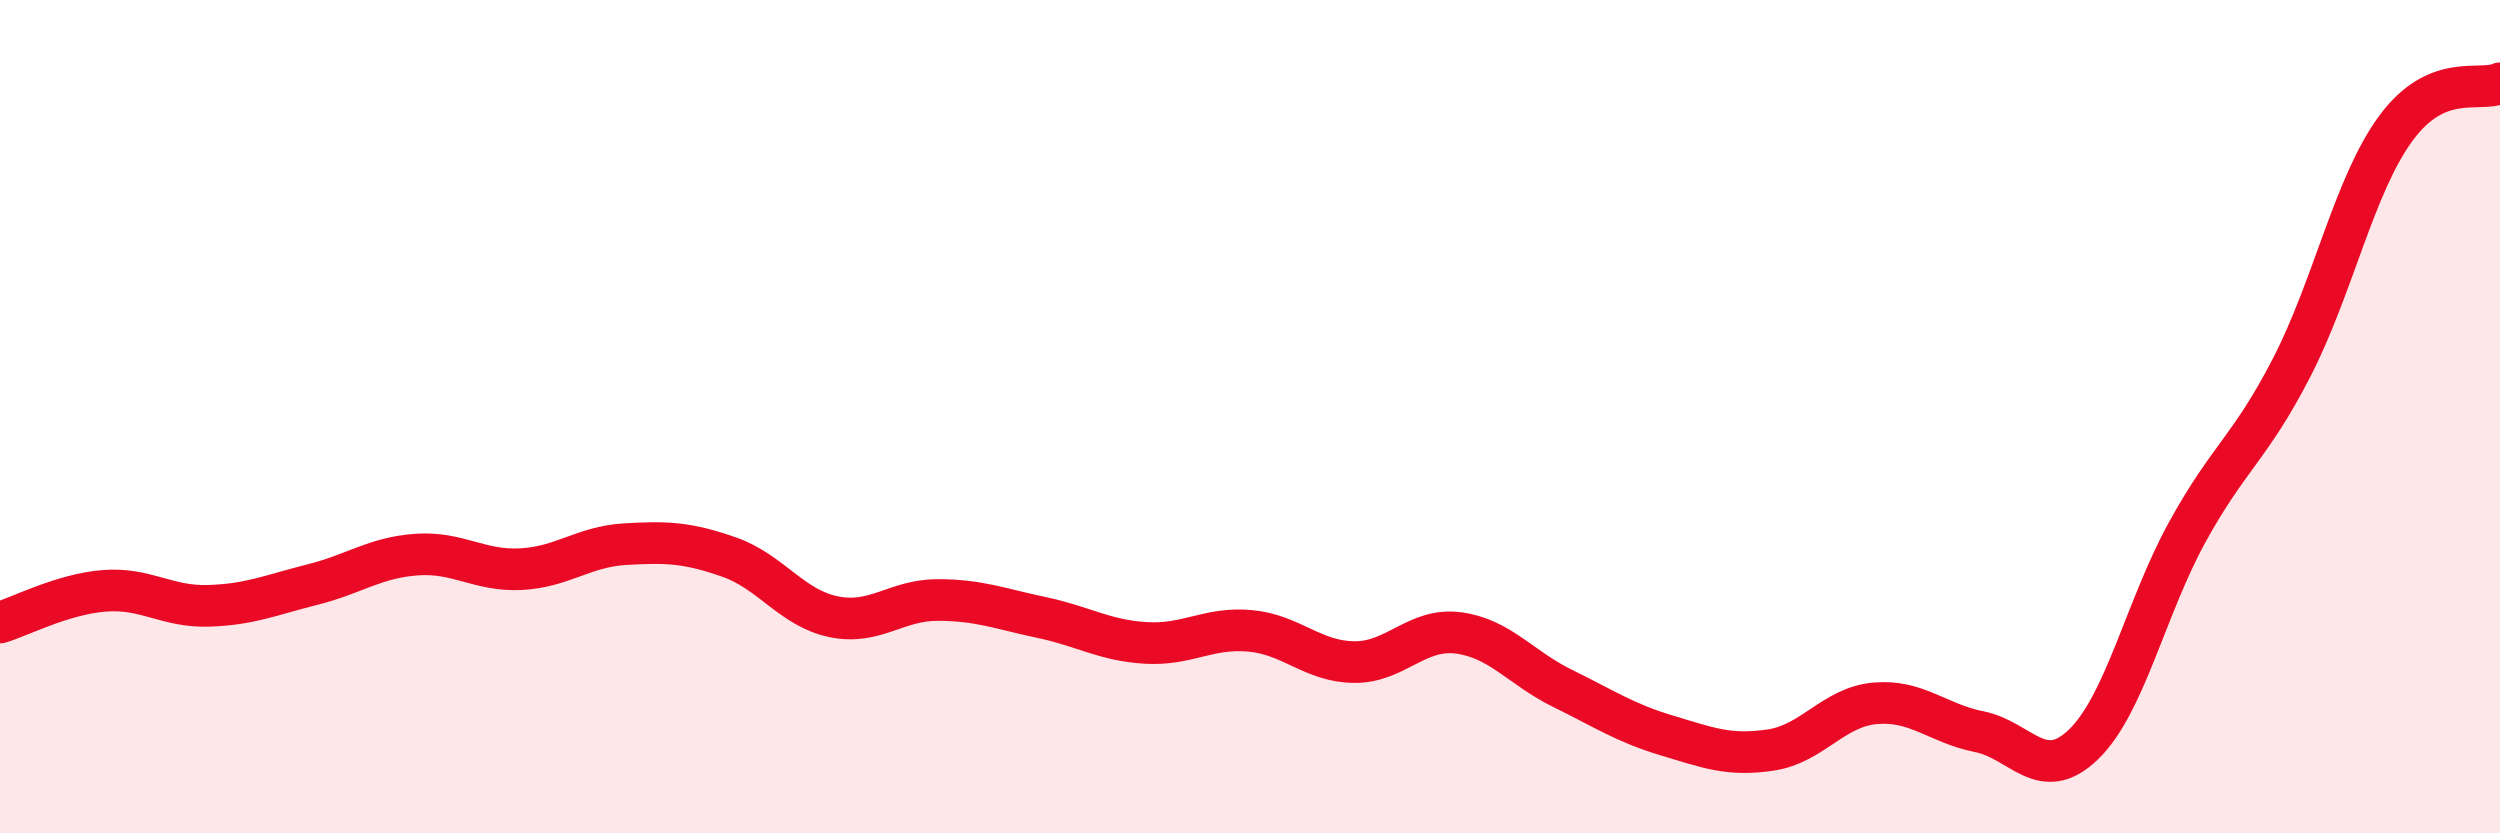 
    <svg width="60" height="20" viewBox="0 0 60 20" xmlns="http://www.w3.org/2000/svg">
      <path
        d="M 0,14.94 C 0.5,14.79 1.5,14.26 2.5,14.18 C 3.5,14.1 4,14.57 5,14.54 C 6,14.51 6.5,14.28 7.5,14.03 C 8.5,13.78 9,13.38 10,13.31 C 11,13.24 11.5,13.71 12.5,13.66 C 13.5,13.61 14,13.12 15,13.06 C 16,13 16.5,13.02 17.5,13.37 C 18.5,13.72 19,14.59 20,14.8 C 21,15.01 21.5,14.4 22.5,14.4 C 23.5,14.4 24,14.61 25,14.82 C 26,15.03 26.5,15.37 27.5,15.43 C 28.5,15.49 29,15.05 30,15.14 C 31,15.23 31.5,15.88 32.5,15.89 C 33.5,15.9 34,15.06 35,15.19 C 36,15.32 36.5,16.03 37.5,16.52 C 38.5,17.01 39,17.35 40,17.65 C 41,17.95 41.5,18.15 42.5,18 C 43.5,17.85 44,16.97 45,16.88 C 46,16.79 46.5,17.36 47.5,17.56 C 48.5,17.76 49,18.83 50,17.87 C 51,16.91 51.5,14.57 52.5,12.76 C 53.5,10.95 54,10.76 55,8.82 C 56,6.88 56.5,4.44 57.5,3.08 C 58.5,1.72 59.5,2.22 60,2L60 20L0 20Z"
        fill="#EB0A25"
        opacity="0.1"
        stroke-linecap="round"
        stroke-linejoin="round"
      />
      <path
        d="M 0,14.94 C 0.5,14.79 1.5,14.26 2.5,14.18 C 3.5,14.1 4,14.57 5,14.54 C 6,14.51 6.5,14.28 7.5,14.03 C 8.5,13.78 9,13.38 10,13.31 C 11,13.24 11.5,13.71 12.5,13.66 C 13.5,13.61 14,13.12 15,13.06 C 16,13 16.5,13.02 17.5,13.37 C 18.5,13.72 19,14.59 20,14.8 C 21,15.01 21.5,14.4 22.5,14.4 C 23.5,14.4 24,14.61 25,14.82 C 26,15.03 26.5,15.37 27.5,15.43 C 28.5,15.49 29,15.05 30,15.14 C 31,15.23 31.5,15.88 32.5,15.89 C 33.5,15.9 34,15.06 35,15.19 C 36,15.32 36.5,16.03 37.5,16.52 C 38.5,17.01 39,17.35 40,17.65 C 41,17.95 41.5,18.15 42.5,18 C 43.5,17.85 44,16.97 45,16.88 C 46,16.79 46.5,17.36 47.5,17.56 C 48.5,17.76 49,18.83 50,17.87 C 51,16.91 51.5,14.57 52.5,12.76 C 53.5,10.95 54,10.76 55,8.82 C 56,6.88 56.5,4.44 57.5,3.08 C 58.5,1.72 59.5,2.22 60,2"
        stroke="#EB0A25"
        stroke-width="1"
        fill="none"
        stroke-linecap="round"
        stroke-linejoin="round"
      />
    </svg>
  